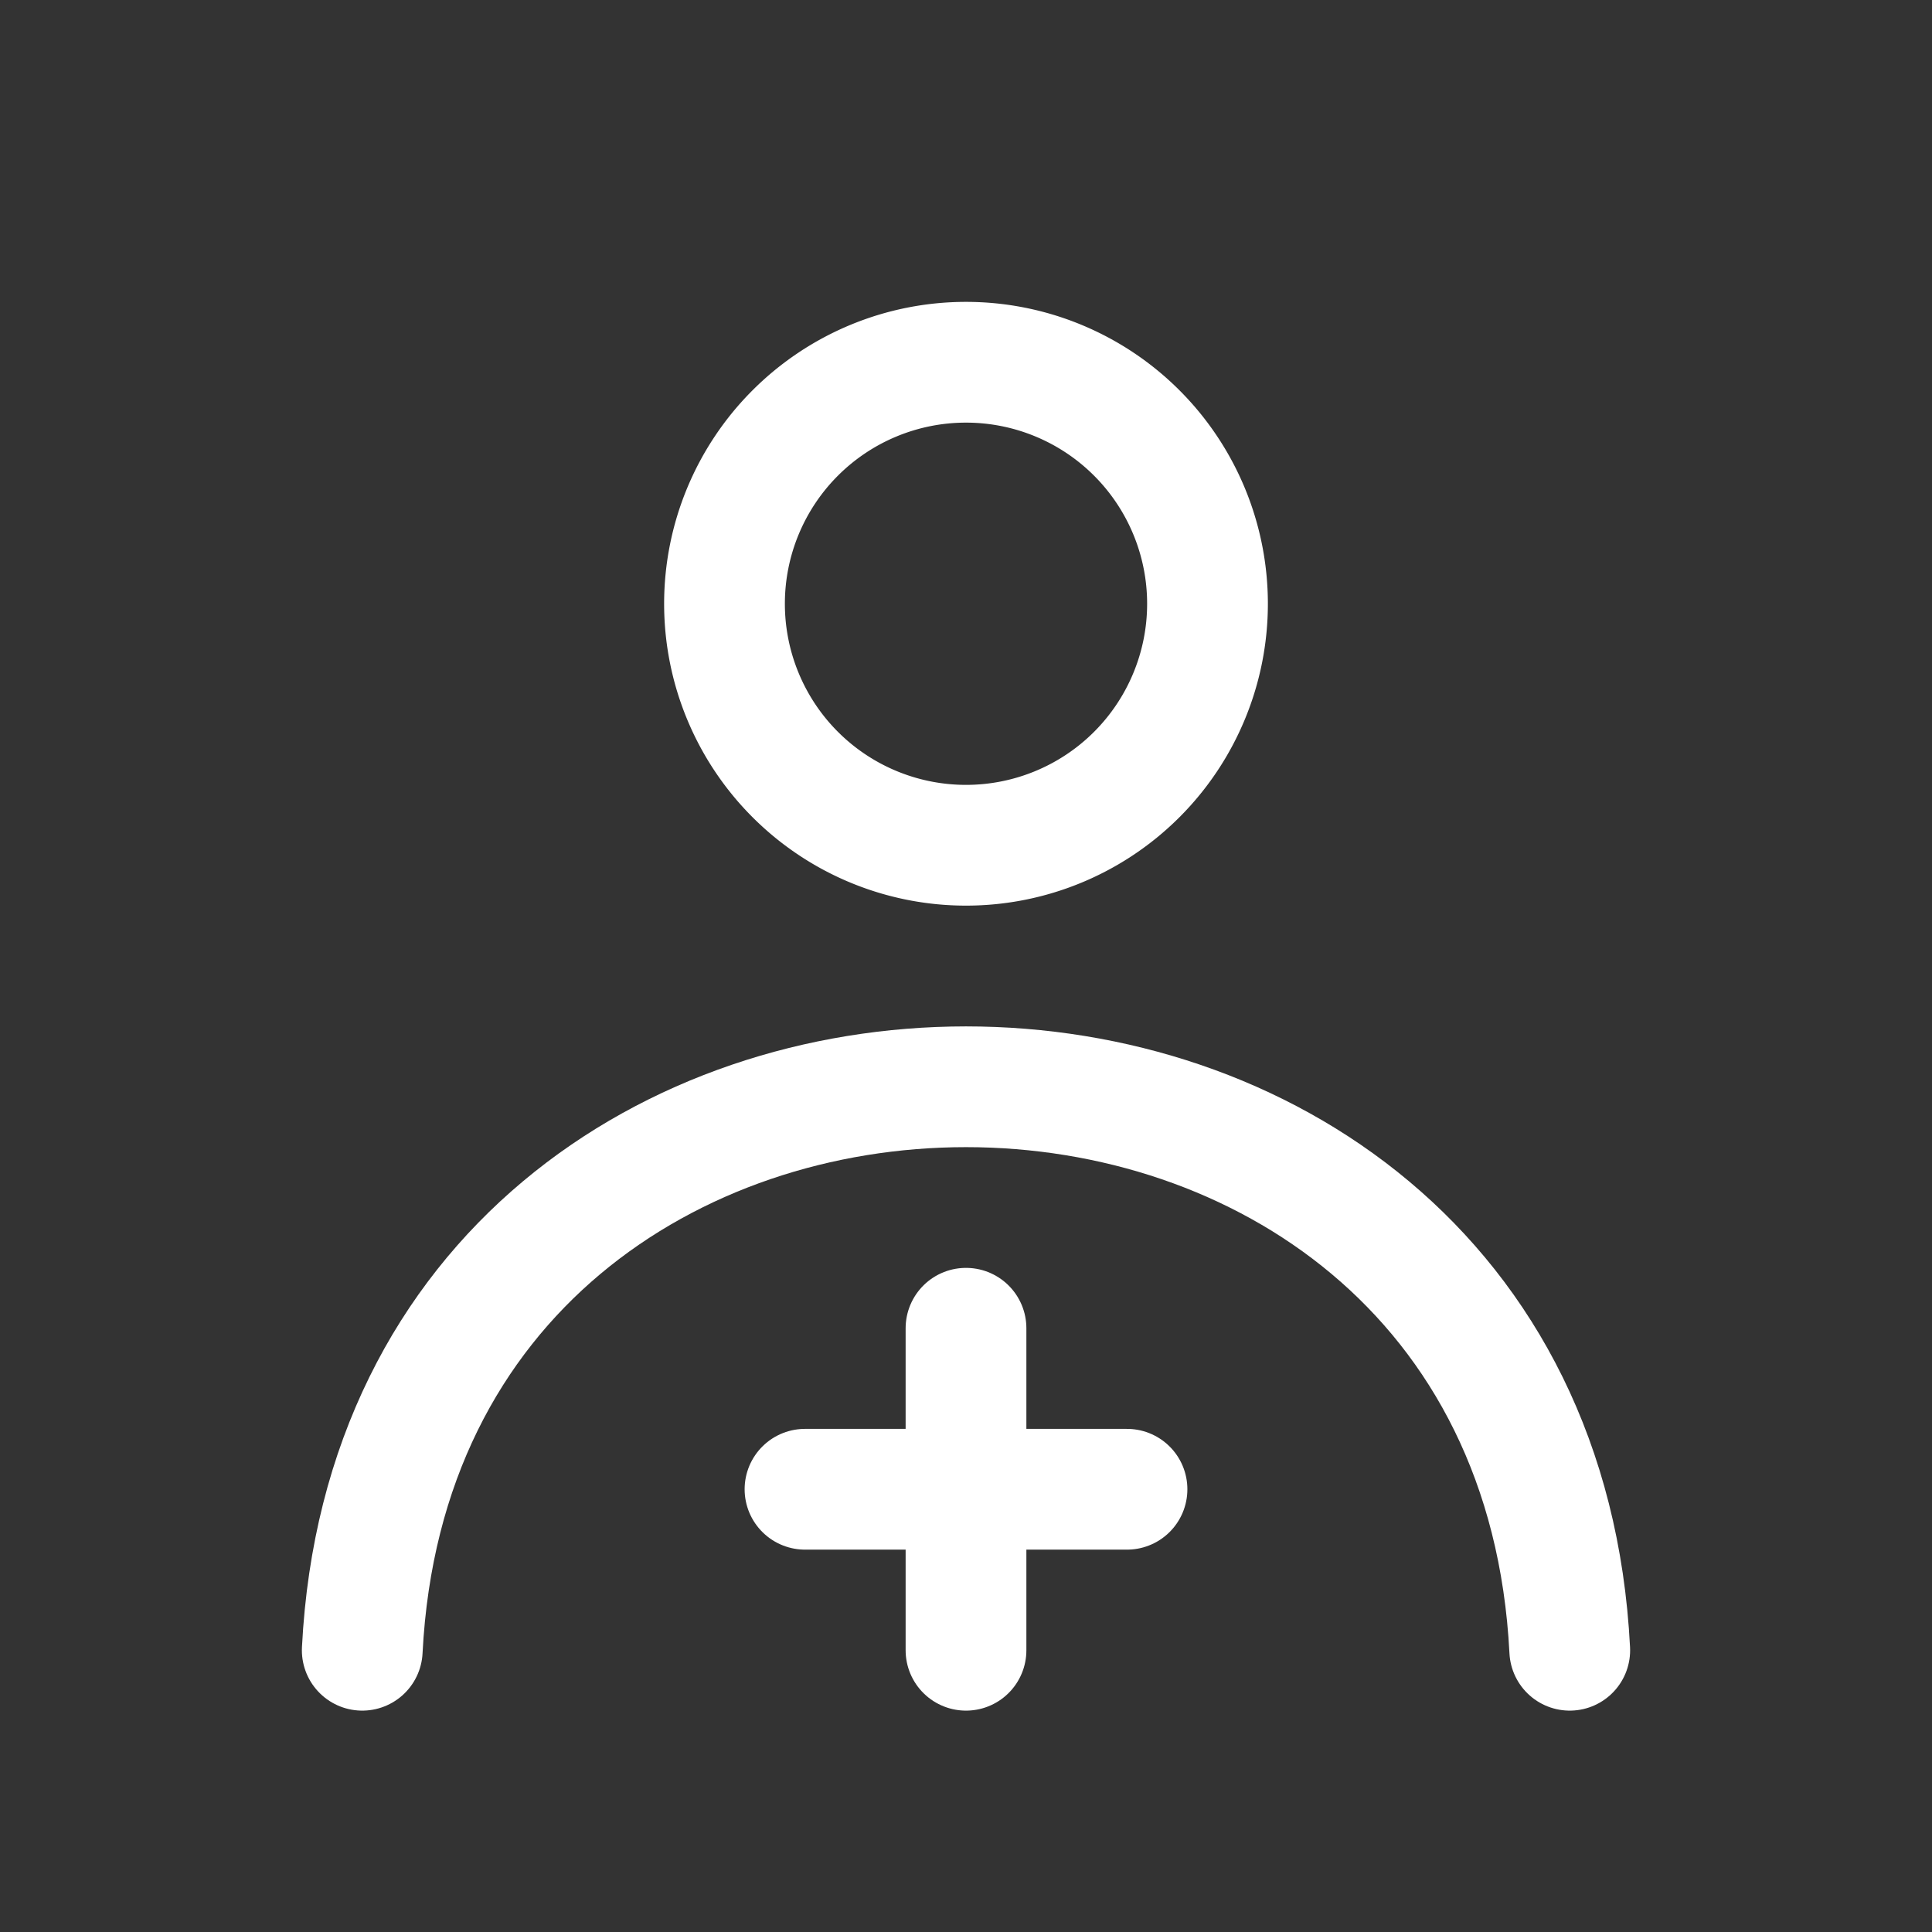 <svg xmlns="http://www.w3.org/2000/svg" fill="none" viewBox="0 0 24 24" stroke-linecap="round" stroke-linejoin="round" stroke="#ffffff" id="User-Plus--Streamline-Mynaui.svg" height="24" width="24"><rect x="0" y="0" width="24" height="24" fill="#333333" stroke="none"/><desc>User Plus Streamline Icon: https://streamlinehq.com</desc><path d="M9 7.5a3 3 0 1 0 6 0 3 3 0 1 0 -6 0" stroke-width="1.5"></path><path d="M19.5 20.5c-0.475 -9.333 -14.525 -9.333 -15 0m5.5 -2h4m-2 -2v4" stroke-width="1.5"></path></svg>